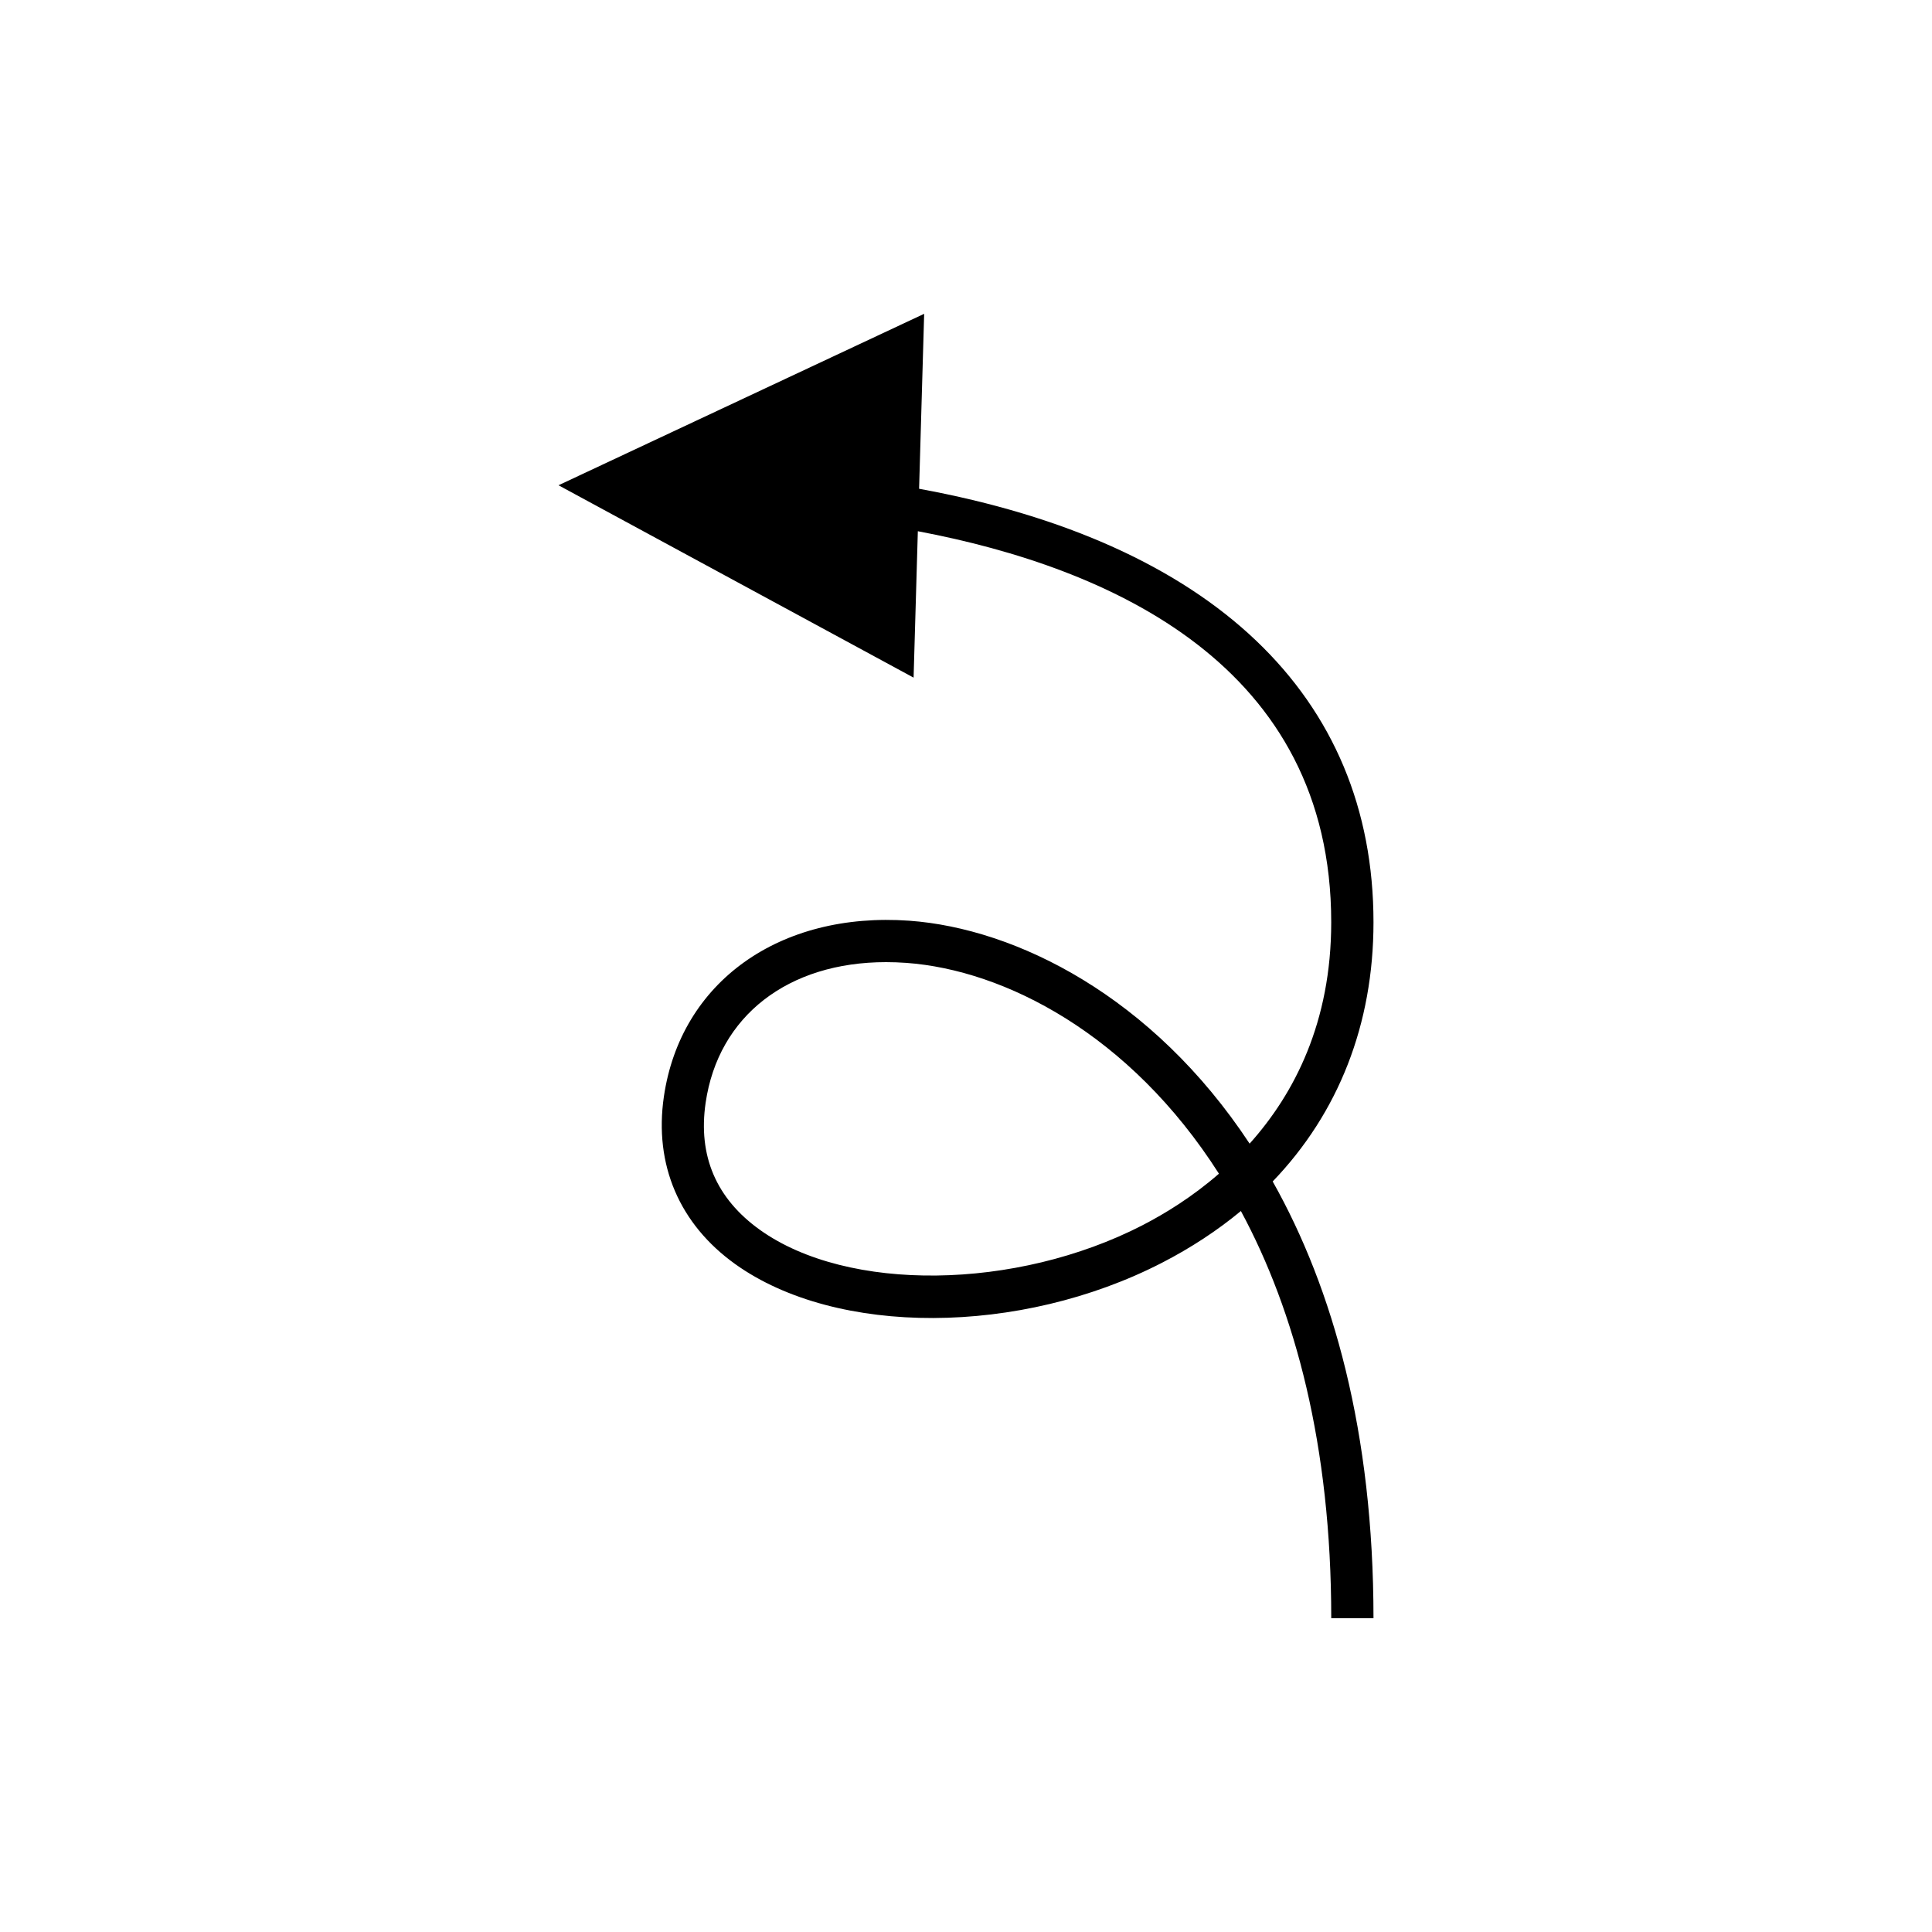 <?xml version="1.0" encoding="UTF-8"?>
<!-- The Best Svg Icon site in the world: iconSvg.co, Visit us! https://iconsvg.co -->
<svg fill="#000000" width="800px" height="800px" version="1.1" viewBox="144 144 512 512" xmlns="http://www.w3.org/2000/svg">
 <path d="m292.01 272.6 94.102 50.98 1.125-38.801c51.441 9.719 109.55 35.73 109.55 103.64 0 26.492-9.754 45.418-21.625 58.656-25.77-39.074-61.906-57.016-90.156-59.074-34.449-2.461-60.637 16.227-65.074 46.621-2.637 18.02 4.102 33.797 18.969 44.422 26.809 19.133 75.387 18.98 113.01-0.383 7.731-3.981 14.727-8.582 20.938-13.73 14.367 26.621 23.945 62.113 23.945 107.9h11.195c0-49.242-10.703-87.293-26.711-115.73 17.418-18.129 26.711-41.645 26.711-68.684 0-60.047-42.77-100.66-120.42-114.89l1.344-46.367zm154.77 196.1c-33.598 17.297-78.141 17.832-101.38 1.234-11.609-8.297-16.453-19.637-14.398-33.695 3.367-23.047 21.887-37.262 47.812-37.262 1.75 0 3.555 0.066 5.367 0.195 25.988 1.891 59.238 18.828 82.852 55.871-7.082 6.168-14.309 10.594-20.258 13.656z"/>
</svg>
